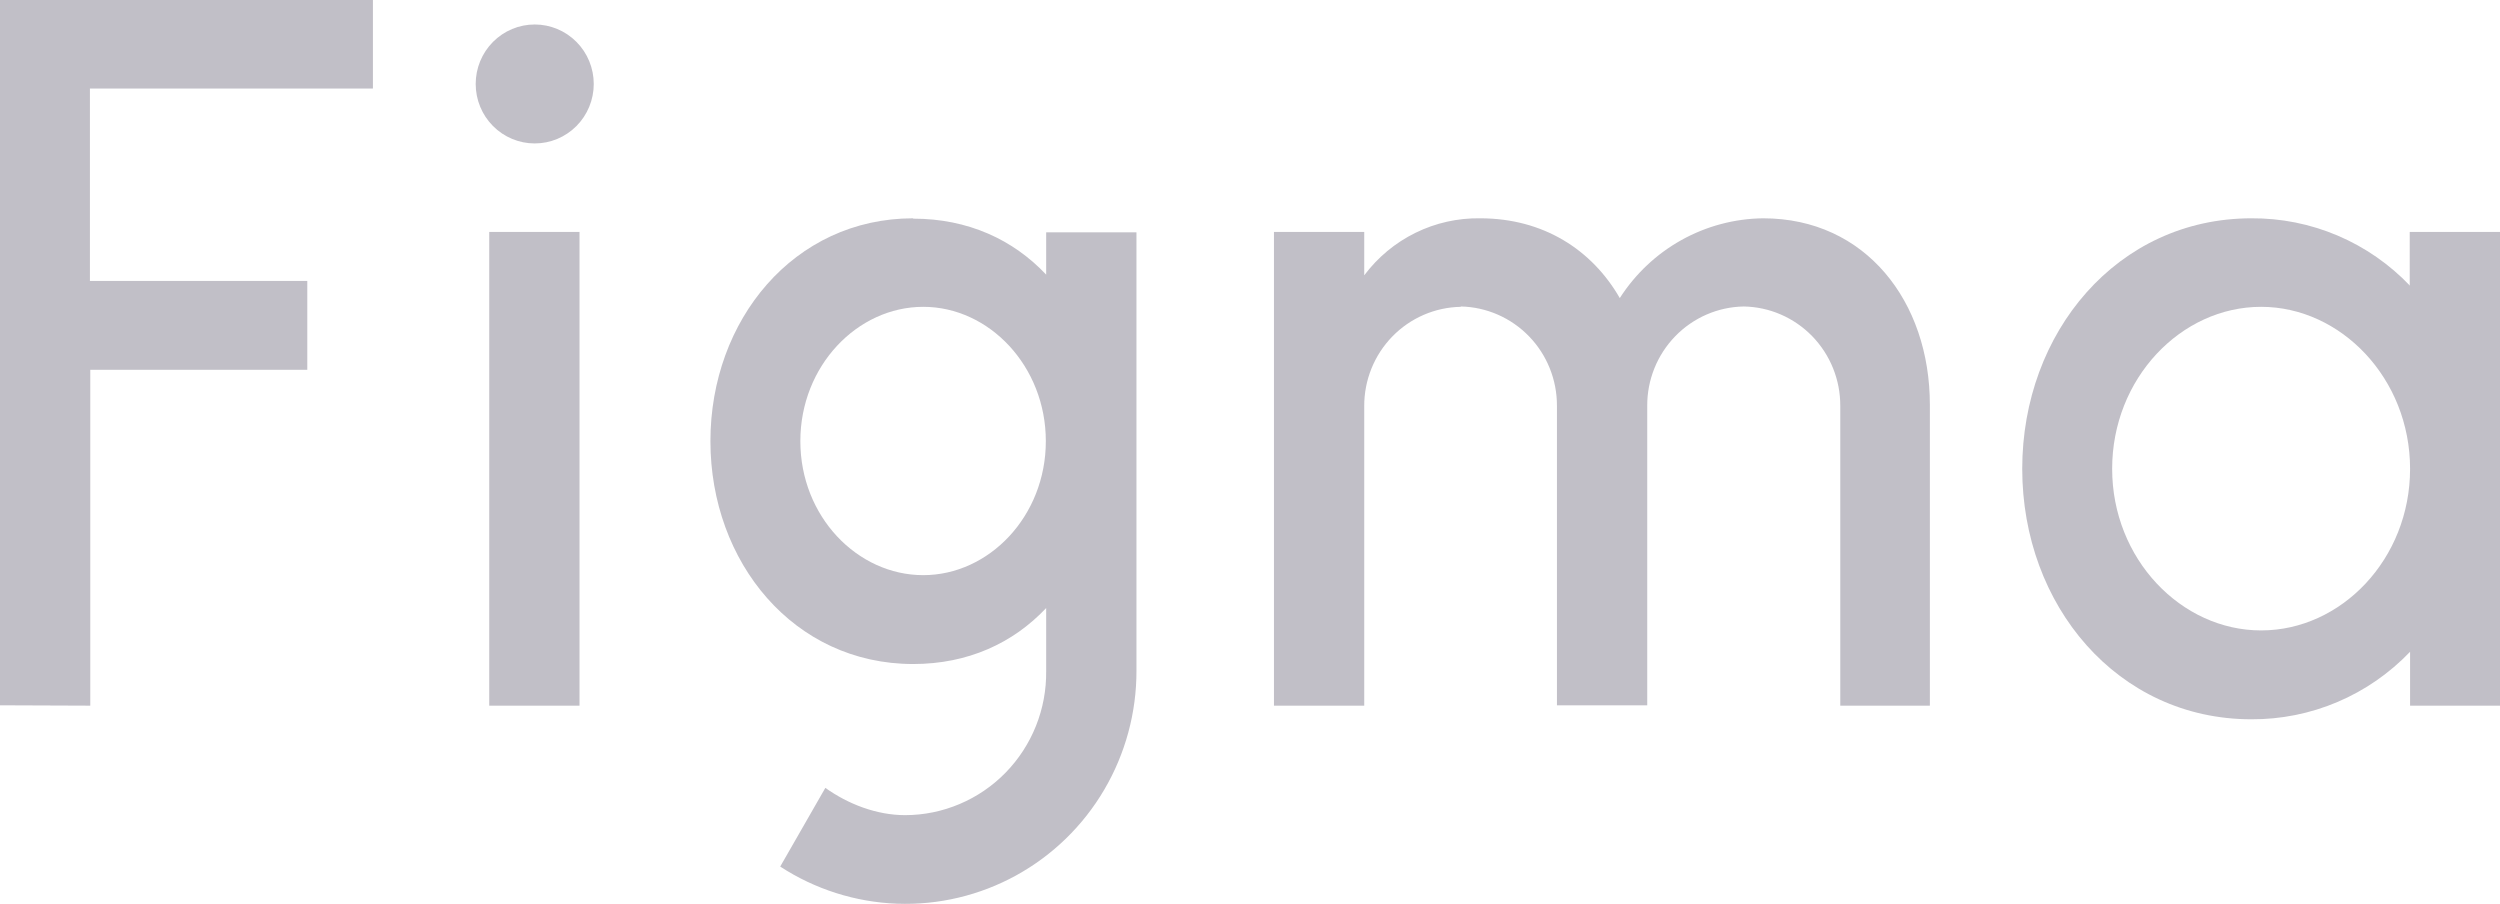 <?xml version="1.0" encoding="UTF-8"?> <svg xmlns="http://www.w3.org/2000/svg" width="130" height="47" viewBox="0 0 130 47" fill="none"><path d="M0 0V36.676L4.694 36.694V19.229H15.979V14.608H4.676V4.603H19.392V0H0ZM27.806 7.459C28.62 7.459 29.4 7.133 29.976 6.553C30.552 5.973 30.875 5.186 30.875 4.366C30.875 3.546 30.552 2.759 29.976 2.179C29.4 1.599 28.62 1.273 27.806 1.273C26.991 1.273 26.211 1.599 25.635 2.179C25.059 2.759 24.736 3.546 24.736 4.366C24.736 5.186 25.059 5.973 25.635 6.553C26.211 7.133 26.991 7.459 27.806 7.459ZM25.44 12.062V36.694H30.135V12.062H25.44Z" fill="#2F2B43" fill-opacity="0.3"></path><path fill-rule="evenodd" clip-rule="evenodd" d="M47.486 11.352C41.275 11.352 36.942 16.646 36.942 22.94C36.942 29.235 41.275 34.529 47.486 34.529C50.339 34.529 52.686 33.437 54.401 31.618V34.893C54.413 35.871 54.233 36.842 53.87 37.75C53.507 38.658 52.969 39.484 52.288 40.181C51.606 40.878 50.794 41.432 49.898 41.81C49.003 42.189 48.042 42.386 47.071 42.388C45.572 42.388 44.092 41.806 42.918 40.969L40.571 45.062C42.386 46.244 44.484 46.911 46.643 46.992C48.803 47.072 50.944 46.564 52.841 45.521C54.738 44.478 56.321 42.938 57.421 41.064C58.522 39.191 59.101 37.052 59.096 34.874V12.08H54.401V14.281C52.686 12.462 50.339 11.37 47.486 11.37V11.352ZM41.618 22.94C41.618 19.029 44.579 15.955 48.01 15.955C51.44 15.955 54.383 19.047 54.383 22.94C54.383 26.852 51.422 29.908 48.01 29.908C44.579 29.908 41.618 26.852 41.618 22.94Z" fill="#2F2B43" fill-opacity="0.3"></path><path d="M75.96 15.955C74.617 15.979 73.338 16.534 72.398 17.501C71.459 18.468 70.935 19.768 70.94 21.121V36.694H66.246V12.062H70.94V14.317C71.642 13.38 72.555 12.622 73.603 12.107C74.651 11.591 75.805 11.333 76.971 11.352C80.257 11.352 82.785 12.989 84.229 15.5C85.035 14.241 86.138 13.204 87.439 12.48C88.74 11.756 90.2 11.368 91.686 11.352C97.012 11.352 100.353 15.682 100.353 21.049V36.694H95.694V21.103C95.699 19.75 95.175 18.45 94.236 17.483C93.297 16.516 92.017 15.96 90.675 15.937C89.332 15.96 88.053 16.516 87.114 17.483C86.174 18.45 85.65 19.75 85.656 21.103V36.676H80.961V21.103C80.966 19.753 80.445 18.455 79.509 17.489C78.574 16.523 77.299 15.965 75.96 15.937V15.955Z" fill="#2F2B43" fill-opacity="0.3"></path><path fill-rule="evenodd" clip-rule="evenodd" d="M125.324 14.863C124.258 13.743 122.976 12.854 121.557 12.25C120.138 11.647 118.612 11.341 117.072 11.352C110.103 11.352 105.156 17.283 105.156 24.378C105.156 31.473 110.103 37.403 117.072 37.403C118.612 37.411 120.137 37.104 121.555 36.501C122.974 35.897 124.256 35.01 125.324 33.892V36.694H130V12.062H125.306V14.863H125.324ZM109.832 24.378C109.832 19.684 113.407 15.955 117.578 15.955C121.731 15.955 125.324 19.684 125.324 24.378C125.324 29.071 121.749 32.782 117.578 32.782C113.425 32.782 109.832 29.071 109.832 24.378Z" fill="#2F2B43" fill-opacity="0.3"></path></svg> 